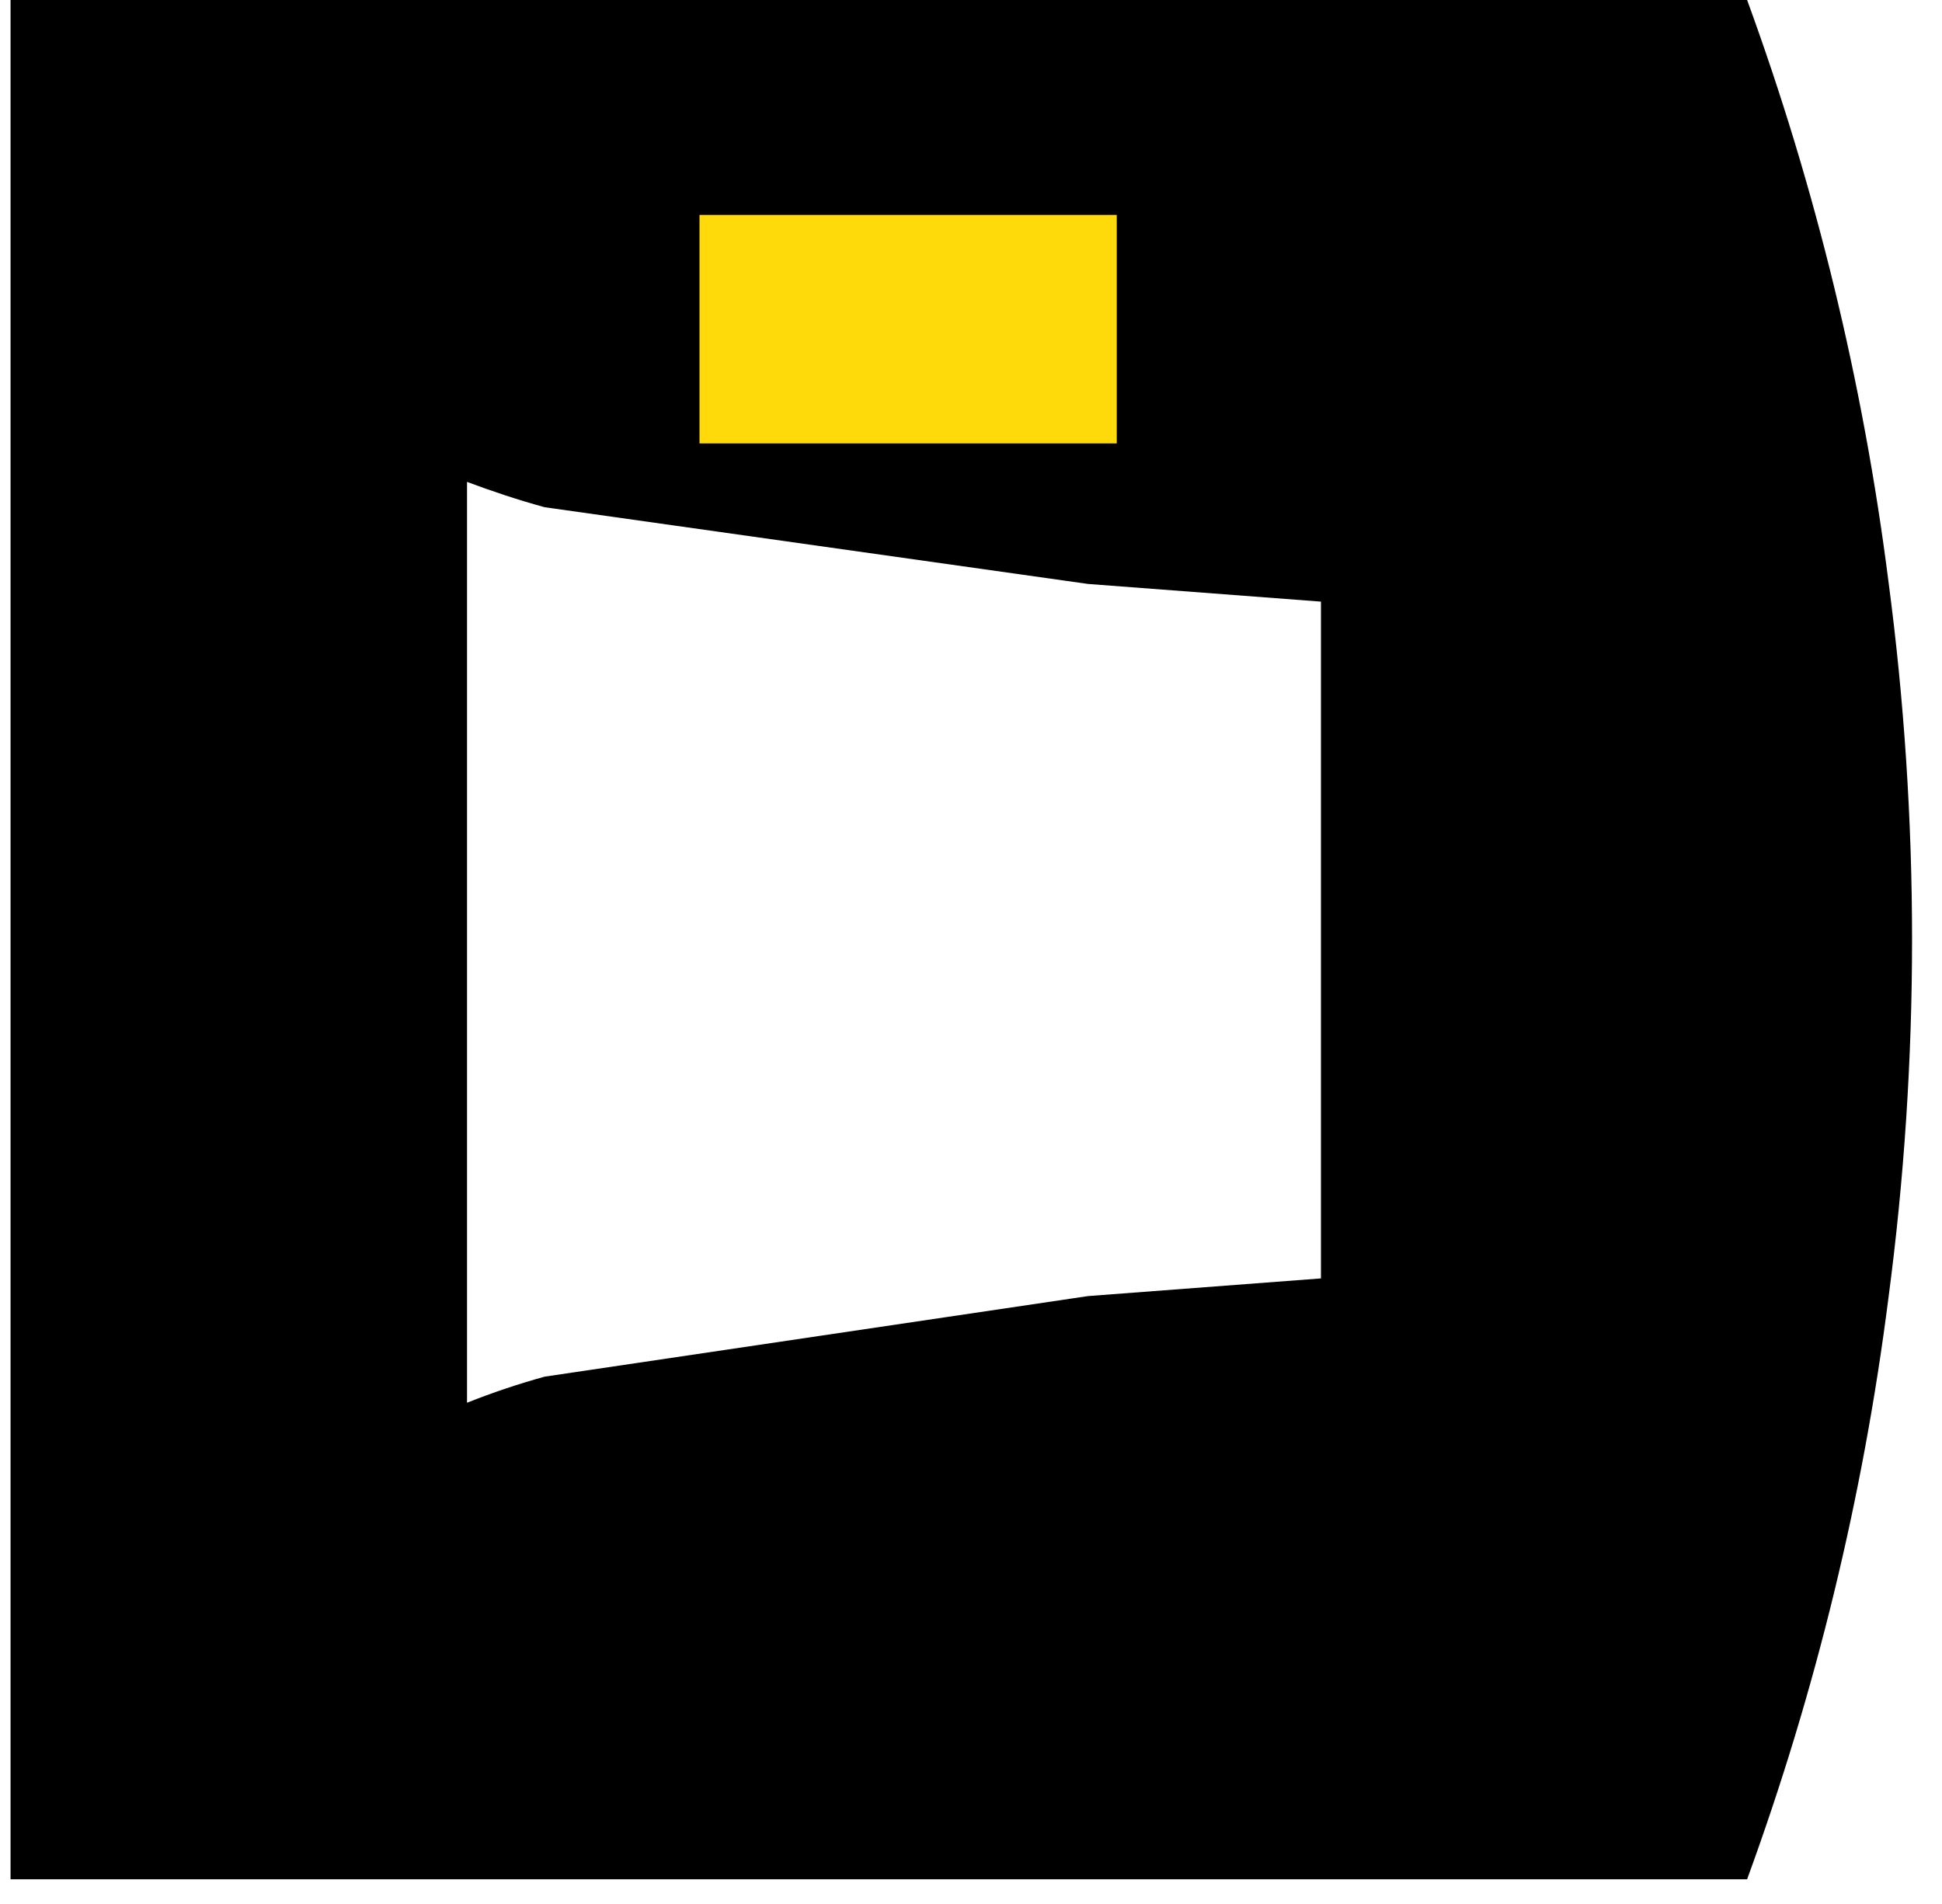 <svg width="51" height="50" viewBox="0 0 51 50" fill="none" xmlns="http://www.w3.org/2000/svg">
<g clip-path="url(#clip0_1_55)">
<path d="M49.592 15.255C48.93 10.05 47.686 4.934 45.882 0H0.277V49.351H45.882C47.686 44.418 48.93 39.301 49.592 34.096C50.421 27.843 50.421 21.509 49.592 15.255ZM34.69 33.572L28.574 34.036L14.303 36.152C13.611 36.343 12.931 36.572 12.265 36.837V12.655C12.917 12.897 13.569 13.119 14.303 13.32L28.574 15.335L34.69 15.799V33.572Z" fill="black"/>
<line x1="18.37" y1="8.644" x2="29.328" y2="8.644" stroke="#FFDA0B" stroke-width="6"/>
</g>
<defs>
<clipPath id="clip0_1_55">
<rect width="50.685" height="50" fill="white"/>
</clipPath>
</defs>
</svg>
